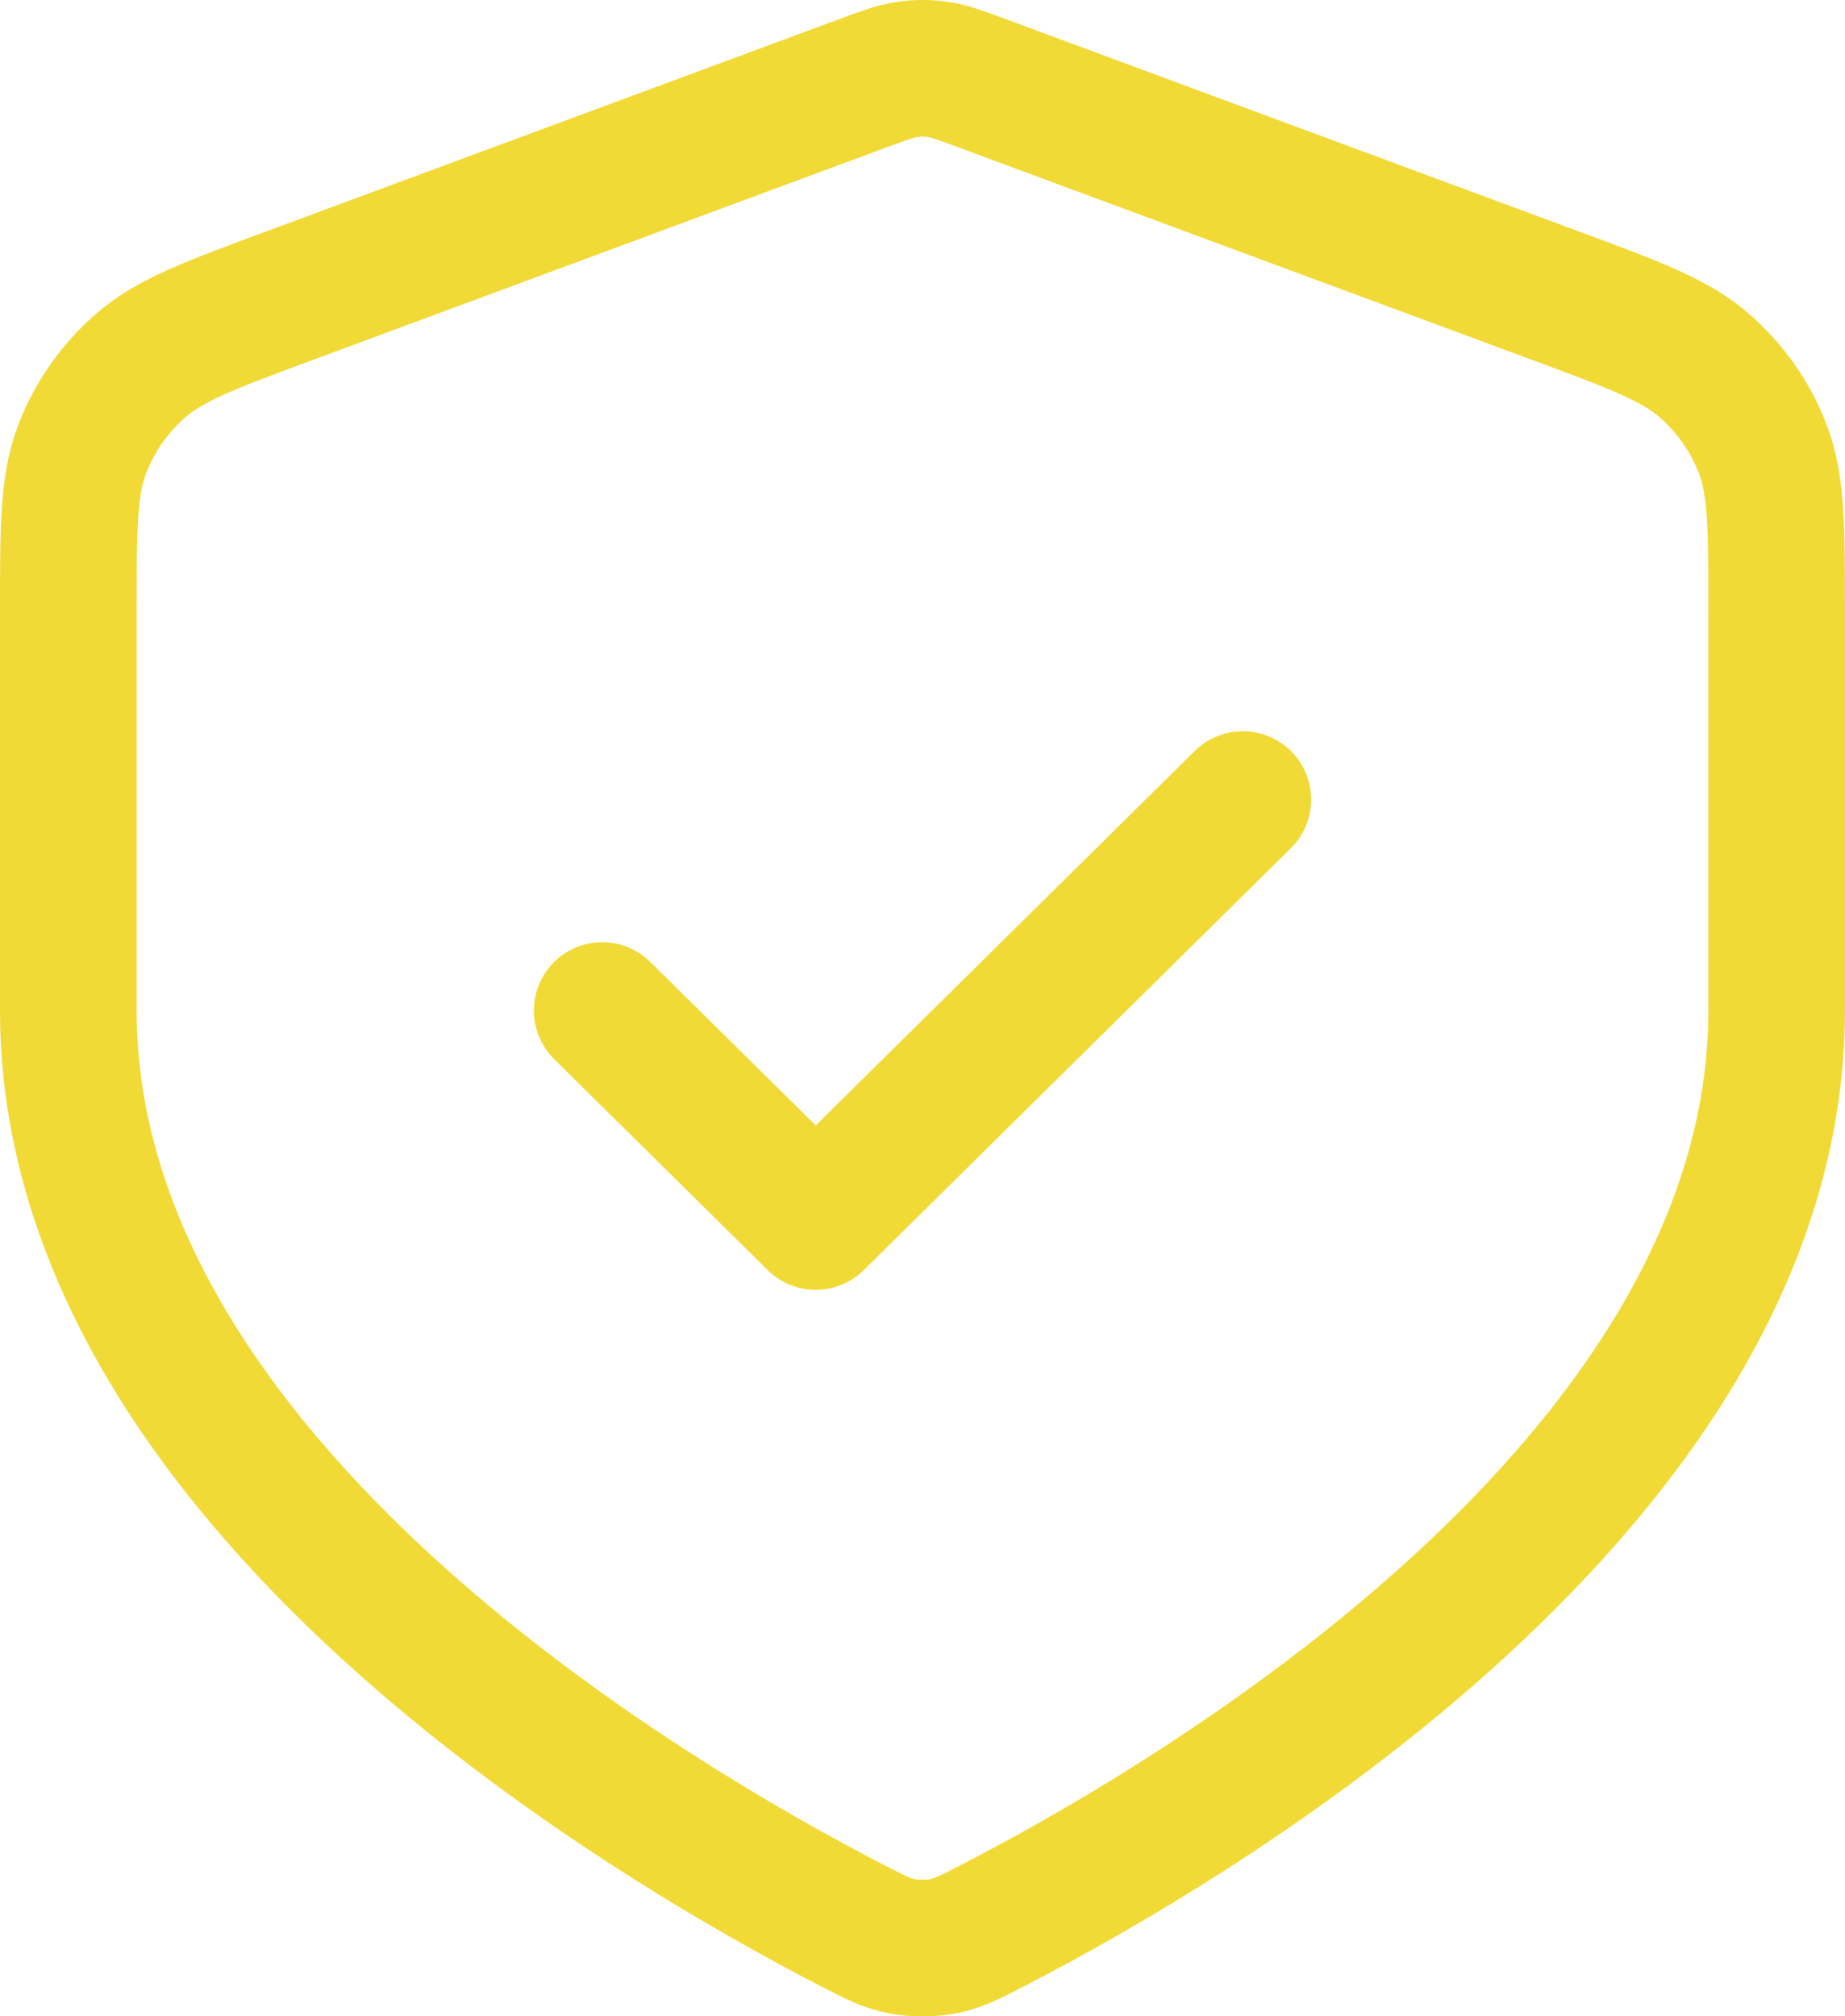 <svg width="54" height="59" viewBox="0 0 54 59" fill="none" xmlns="http://www.w3.org/2000/svg">
<path d="M17.625 29.569L23.875 35.742L36.375 23.396M52 29.569C52 43.338 34.938 53.316 29.004 56.369C28.363 56.699 28.042 56.864 27.597 56.95C27.25 57.017 26.75 57.017 26.403 56.95C25.958 56.864 25.637 56.699 24.996 56.369C19.062 53.316 2 43.338 2 29.569V17.894C2 15.427 2 14.193 2.409 13.132C2.77 12.195 3.356 11.359 4.118 10.696C4.98 9.946 6.149 9.513 8.489 8.646L25.244 2.44C25.894 2.2 26.219 2.079 26.553 2.032C26.849 1.989 27.151 1.989 27.447 2.032C27.781 2.079 28.106 2.2 28.756 2.44L45.511 8.646C47.851 9.513 49.02 9.946 49.882 10.696C50.644 11.359 51.23 12.195 51.591 13.132C52 14.193 52 15.427 52 17.894V29.569Z" stroke="#F2DA36" stroke-width="4" stroke-linecap="round" stroke-linejoin="round"/>
</svg>
